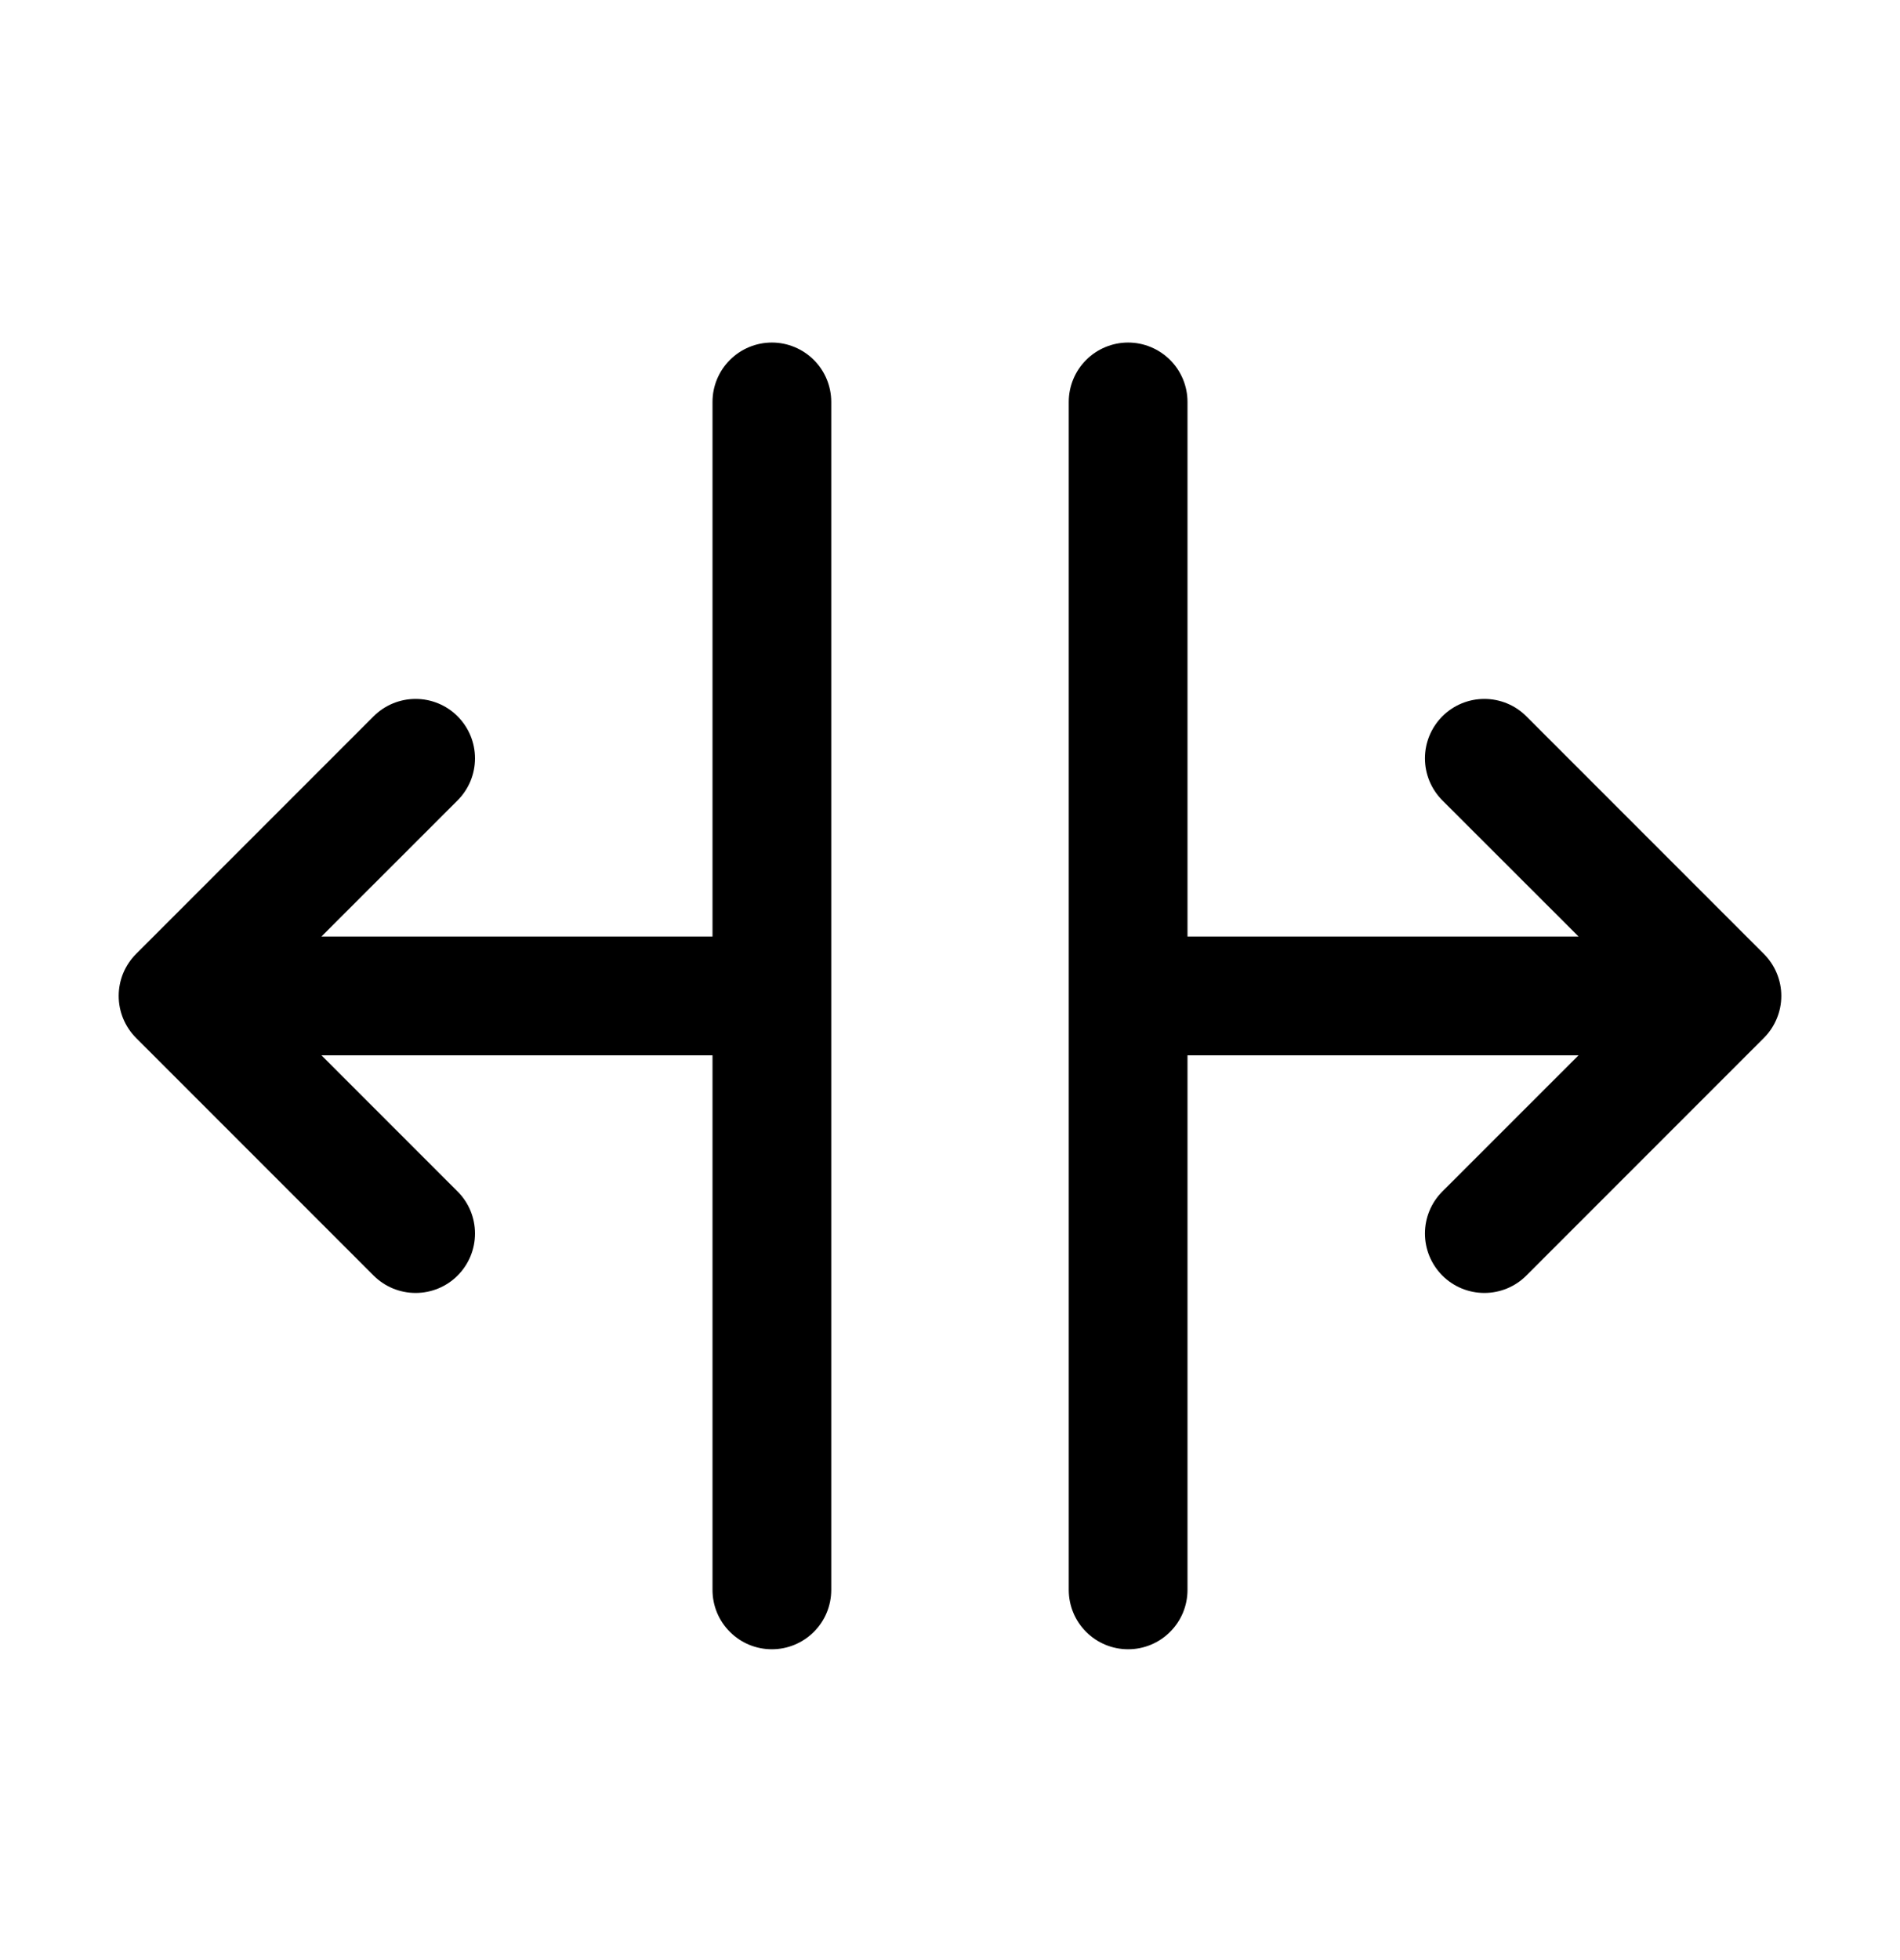 <svg width="32" height="33" viewBox="0 0 32 33" fill="none" xmlns="http://www.w3.org/2000/svg">
<path d="M14 6.767V26.767C14 27.033 13.895 27.287 13.707 27.474C13.519 27.662 13.265 27.767 13 27.767C12.735 27.767 12.48 27.662 12.293 27.474C12.105 27.287 12 27.033 12 26.767V17.767H5.414L7.707 20.06C7.895 20.247 8 20.502 8 20.767C8 21.033 7.895 21.287 7.707 21.475C7.52 21.663 7.265 21.768 7 21.768C6.734 21.768 6.48 21.663 6.292 21.475L2.292 17.475C2.199 17.382 2.126 17.272 2.075 17.15C2.025 17.029 1.999 16.899 1.999 16.767C1.999 16.636 2.025 16.506 2.075 16.384C2.126 16.263 2.199 16.153 2.292 16.06L6.292 12.06C6.48 11.872 6.734 11.767 7 11.767C7.265 11.767 7.52 11.872 7.707 12.06C7.895 12.248 8 12.502 8 12.767C8 13.033 7.895 13.287 7.707 13.475L5.414 15.767H12V6.767C12 6.502 12.105 6.248 12.293 6.06C12.48 5.873 12.735 5.767 13 5.767C13.265 5.767 13.519 5.873 13.707 6.06C13.895 6.248 14 6.502 14 6.767ZM29.707 16.06L25.707 12.06C25.52 11.872 25.265 11.767 25 11.767C24.734 11.767 24.48 11.872 24.292 12.06C24.105 12.248 23.999 12.502 23.999 12.767C23.999 13.033 24.105 13.287 24.292 13.475L26.586 15.767H20V6.767C20 6.502 19.895 6.248 19.707 6.06C19.519 5.873 19.265 5.767 19 5.767C18.735 5.767 18.48 5.873 18.293 6.06C18.105 6.248 18 6.502 18 6.767V26.767C18 27.033 18.105 27.287 18.293 27.474C18.48 27.662 18.735 27.767 19 27.767C19.265 27.767 19.519 27.662 19.707 27.474C19.895 27.287 20 27.033 20 26.767V17.767H26.586L24.292 20.06C24.105 20.247 23.999 20.502 23.999 20.767C23.999 21.033 24.105 21.287 24.292 21.475C24.48 21.663 24.734 21.768 25 21.768C25.265 21.768 25.52 21.663 25.707 21.475L29.707 17.475C29.8 17.382 29.874 17.272 29.924 17.15C29.975 17.029 30.001 16.899 30.001 16.767C30.001 16.636 29.975 16.506 29.924 16.384C29.874 16.263 29.8 16.153 29.707 16.06Z" fill="black"/>
</svg>
